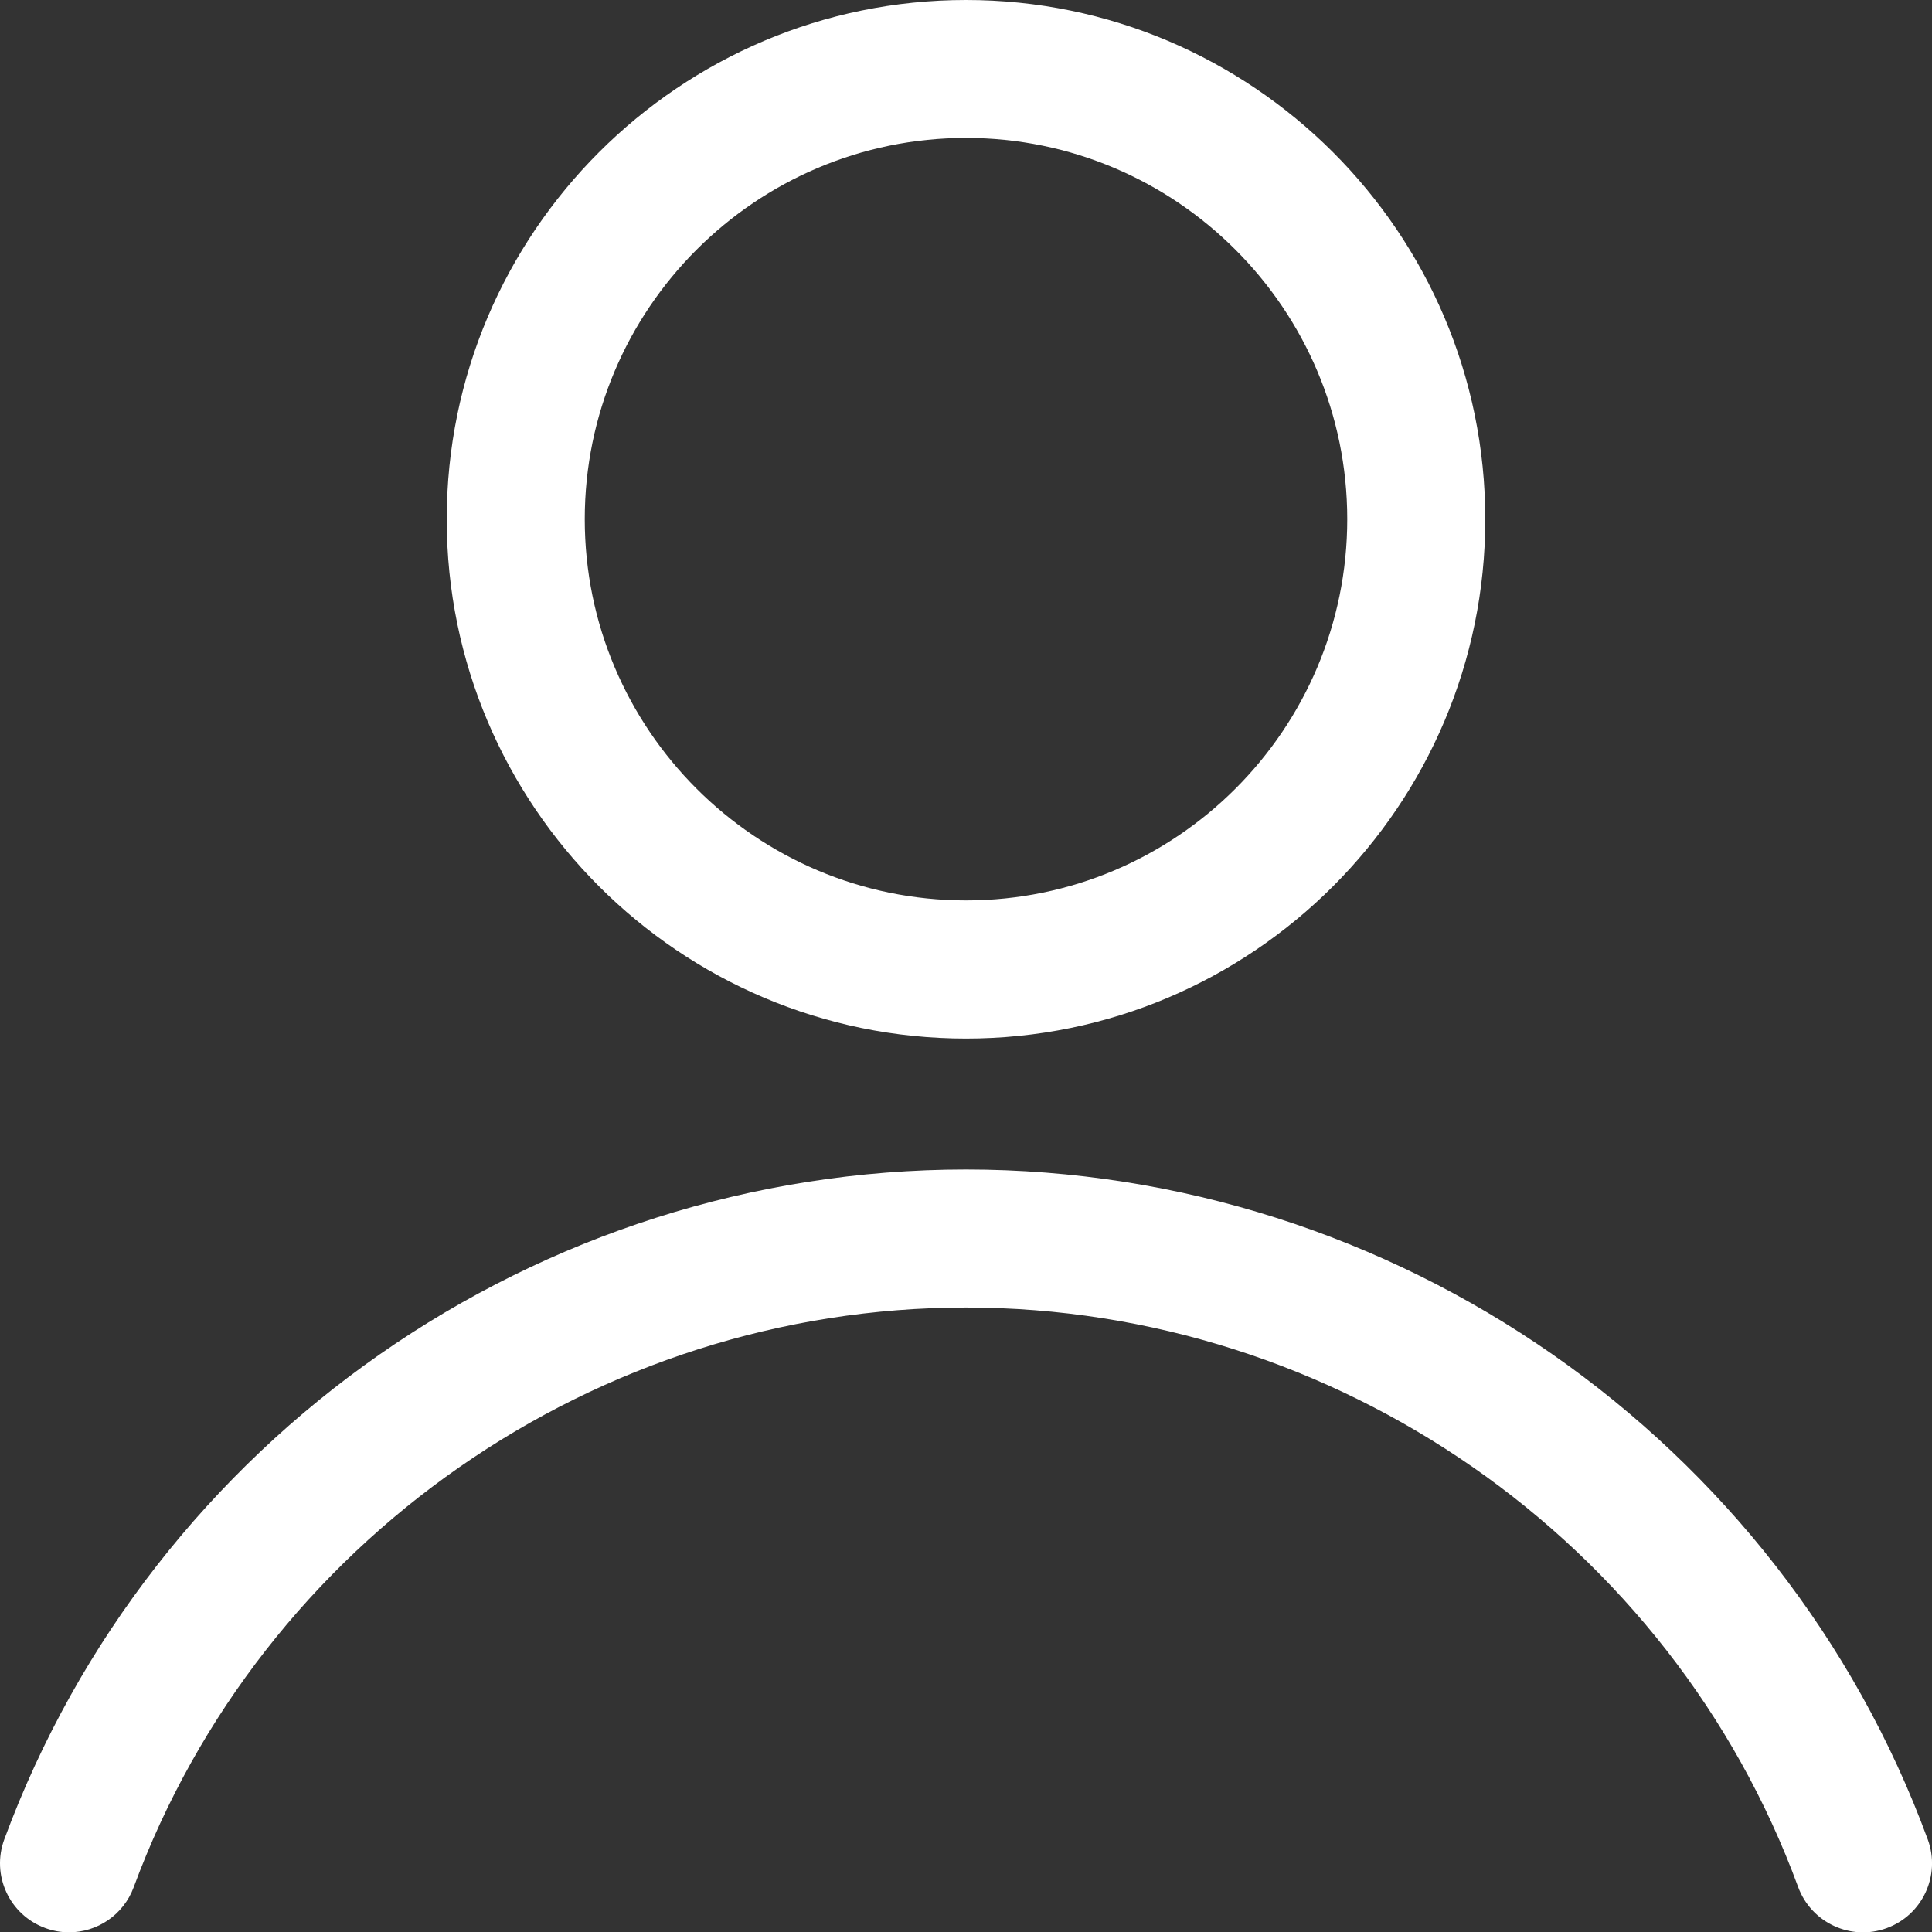 <svg width="18" height="18" viewBox="0 0 18 18" fill="none" xmlns="http://www.w3.org/2000/svg">
<rect x="0" y="0" width="18" height="18" fill="#333333" stroke="none"/>
<g clip-path="url(#clip0_3_28)">
<path d="M9 9.676C11.668 9.676 13.838 7.506 13.838 4.838C13.838 2.17 11.668 0 9 0C6.332 0 4.162 2.17 4.162 4.838C4.162 7.506 6.332 9.676 9 9.676ZM9 1.285C10.959 1.285 12.552 2.879 12.552 4.837C12.552 6.796 10.959 8.389 9 8.389C7.041 8.389 5.448 6.796 5.448 4.837C5.448 2.879 7.041 1.285 9 1.285Z" fill="white"/>
<path d="M17.961 17.139C16.59 13.405 12.99 10.896 9 10.896C5.01 10.896 1.418 13.404 0.04 17.137C-0.083 17.471 0.087 17.84 0.421 17.963C0.494 17.99 0.569 18.003 0.643 18.003C0.905 18.003 1.15 17.842 1.246 17.582C2.438 14.352 5.554 12.182 9 12.182C12.446 12.182 15.568 14.352 16.753 17.581C16.876 17.915 17.246 18.086 17.578 17.964C17.912 17.842 18.083 17.472 17.961 17.139Z" fill="white"/>
</g>
<defs>
<clipPath id="clip0_3_28">
<rect width="18" height="18" fill="white"/>
</clipPath>
</defs>
</svg>
